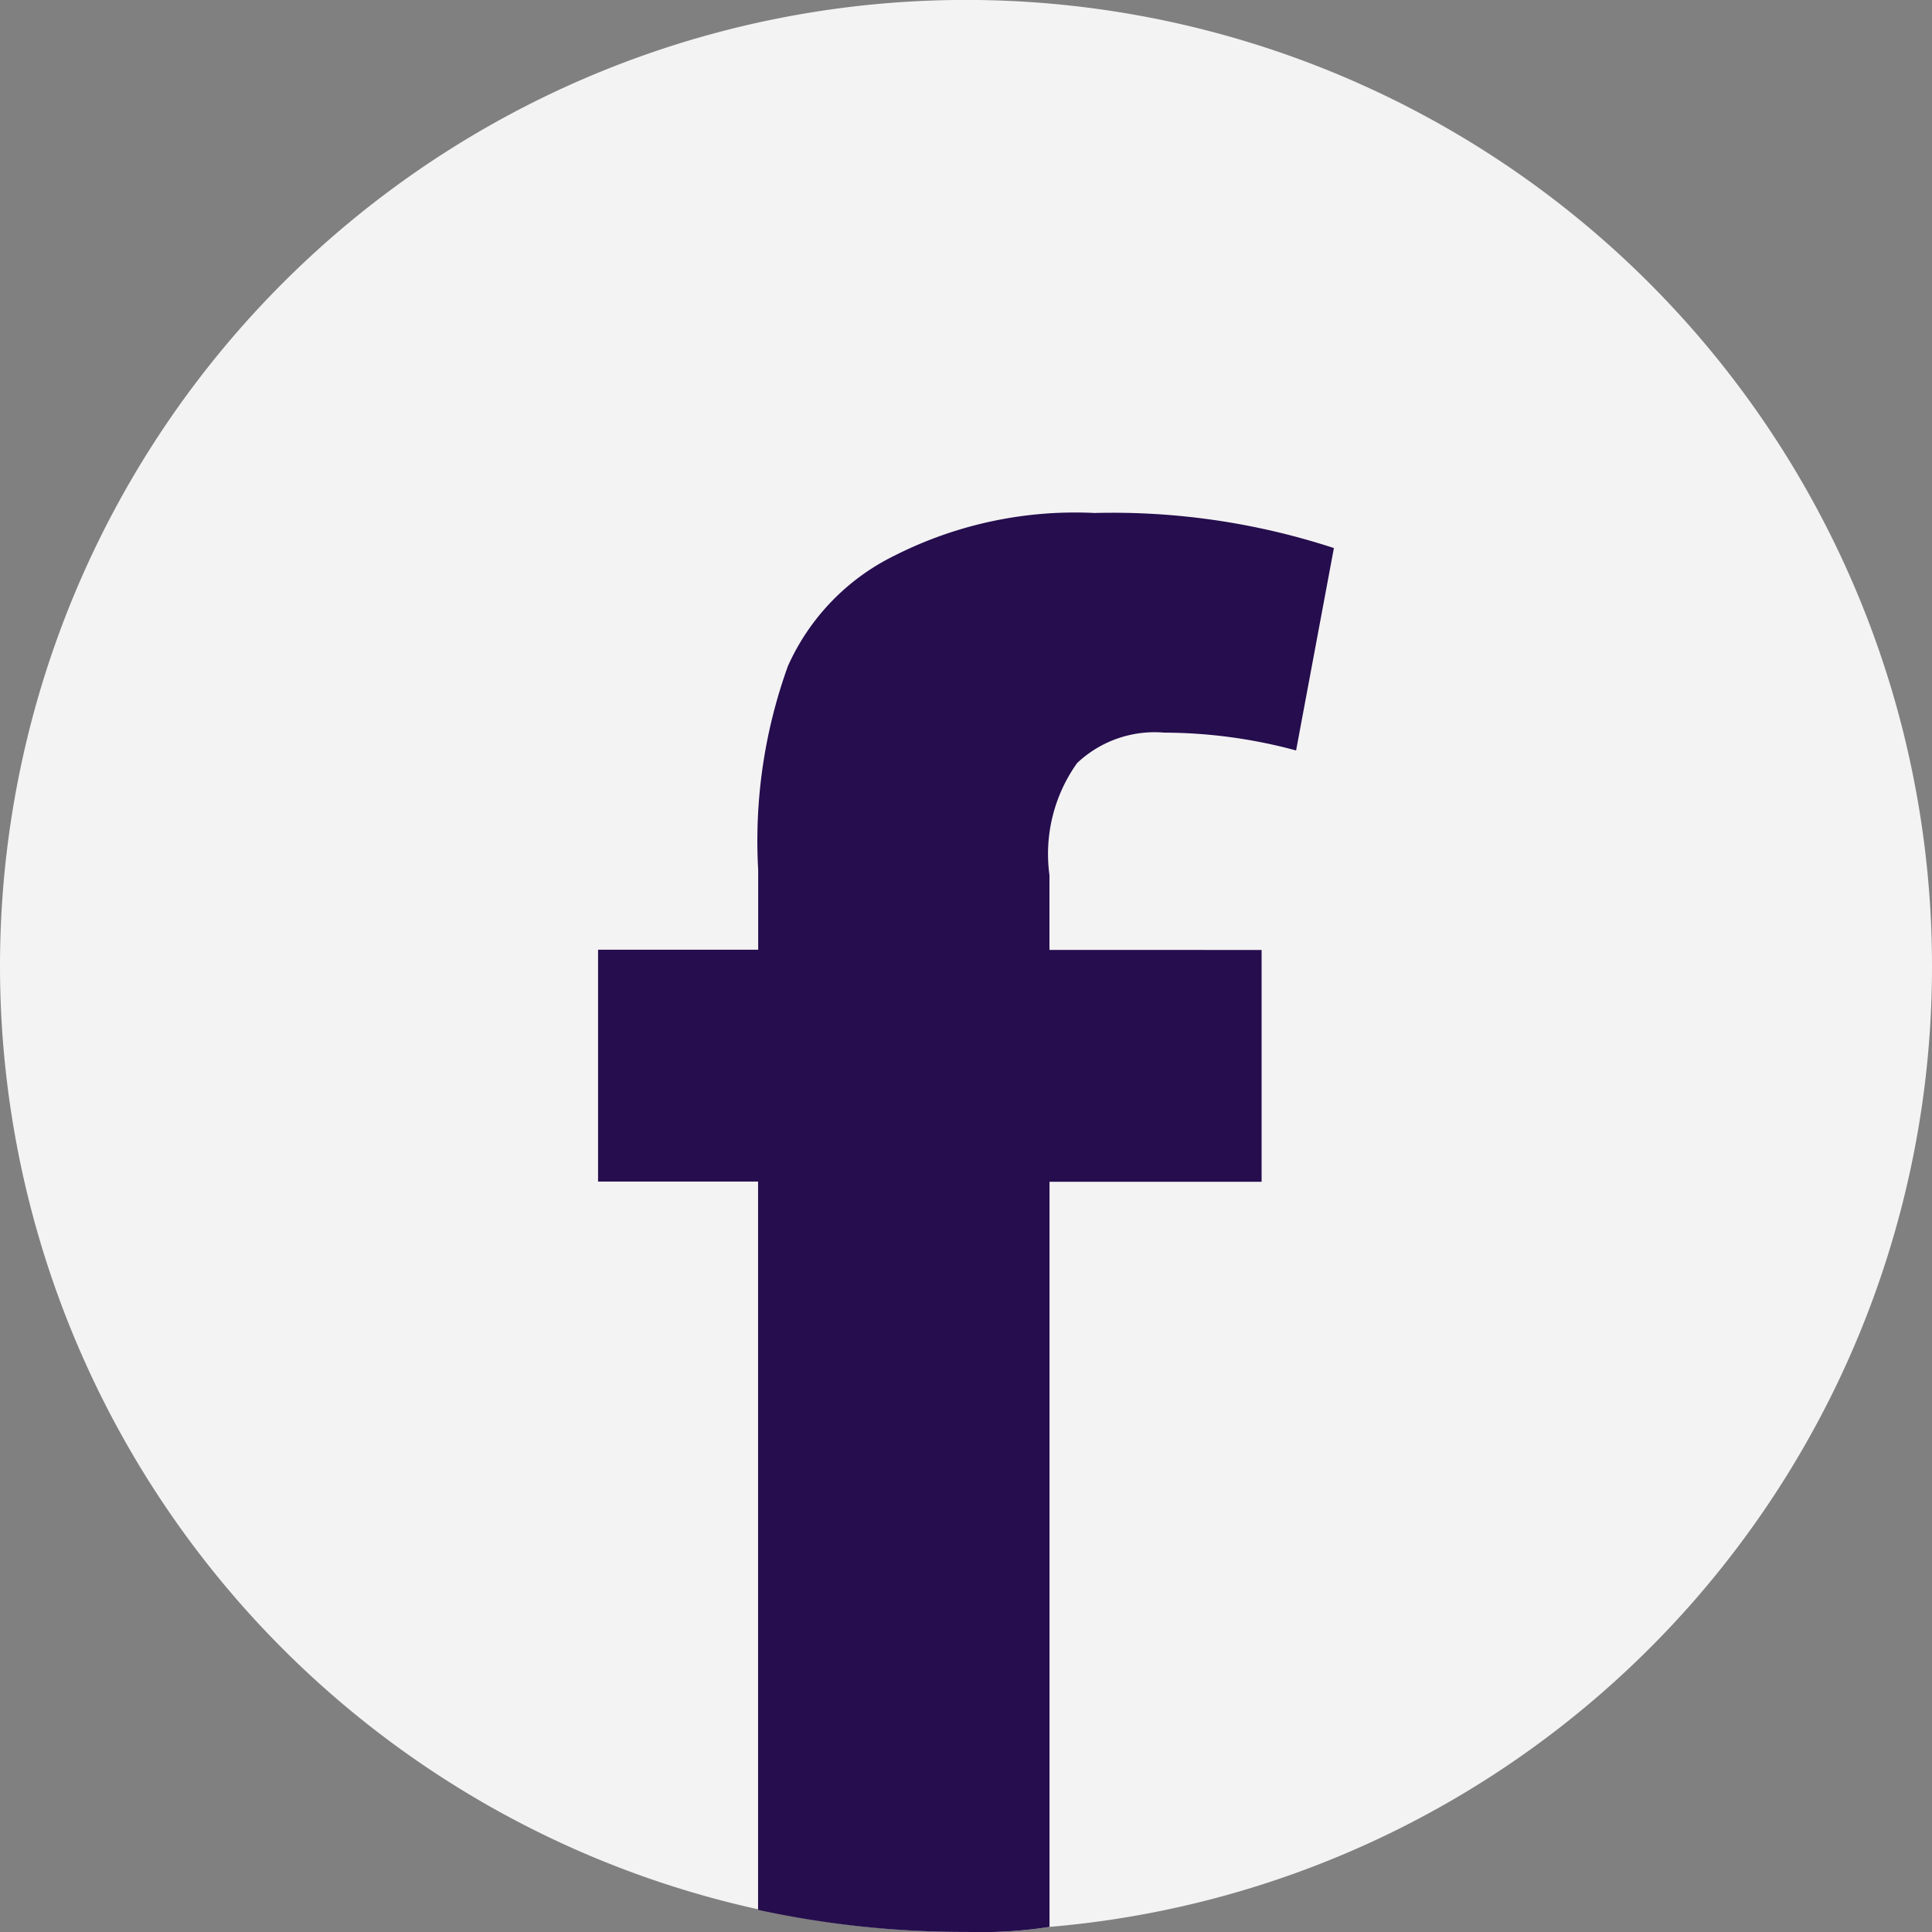 <svg id="Grupo_1199" data-name="Grupo 1199" xmlns="http://www.w3.org/2000/svg" width="32.502" height="32.502" viewBox="0 0 32.502 32.502">
  <rect x="0" y="0" width="32.502" height="32.502" fill="#808080" stroke="none"/>
  <path id="Caminho_1930" data-name="Caminho 1930" d="M35.425,33.808A16.208,16.208,0,0,1,20.578,49.989a7.506,7.506,0,0,1-1.381.085A16.251,16.251,0,1,1,35.425,33.808Z" transform="translate(-2.923 -17.573)" fill="#f3f3f3"/>
  <g id="Grupo_1198" data-name="Grupo 1198" transform="translate(10.061 8.633)">
    <path id="Caminho_1931" data-name="Caminho 1931" d="M12.279,22.89a1.9,1.9,0,0,1,1.466-.512,8.55,8.55,0,0,1,2.218.3l.636-3.405a11.949,11.949,0,0,0-4.026-.59,6.721,6.721,0,0,0-3.359.714,3.792,3.792,0,0,0-1.8,1.862,8.656,8.656,0,0,0-.5,3.429v1.342H4.22v3.9H6.912V42.182a16.333,16.333,0,0,0,3.522.372,7.507,7.507,0,0,0,1.381-.085V29.934h3.568v-3.9H11.814V24.775A2.634,2.634,0,0,1,12.279,22.89Z" transform="translate(-4.22 -18.686)" fill="#250d4e"/>
  </g>
</svg>
